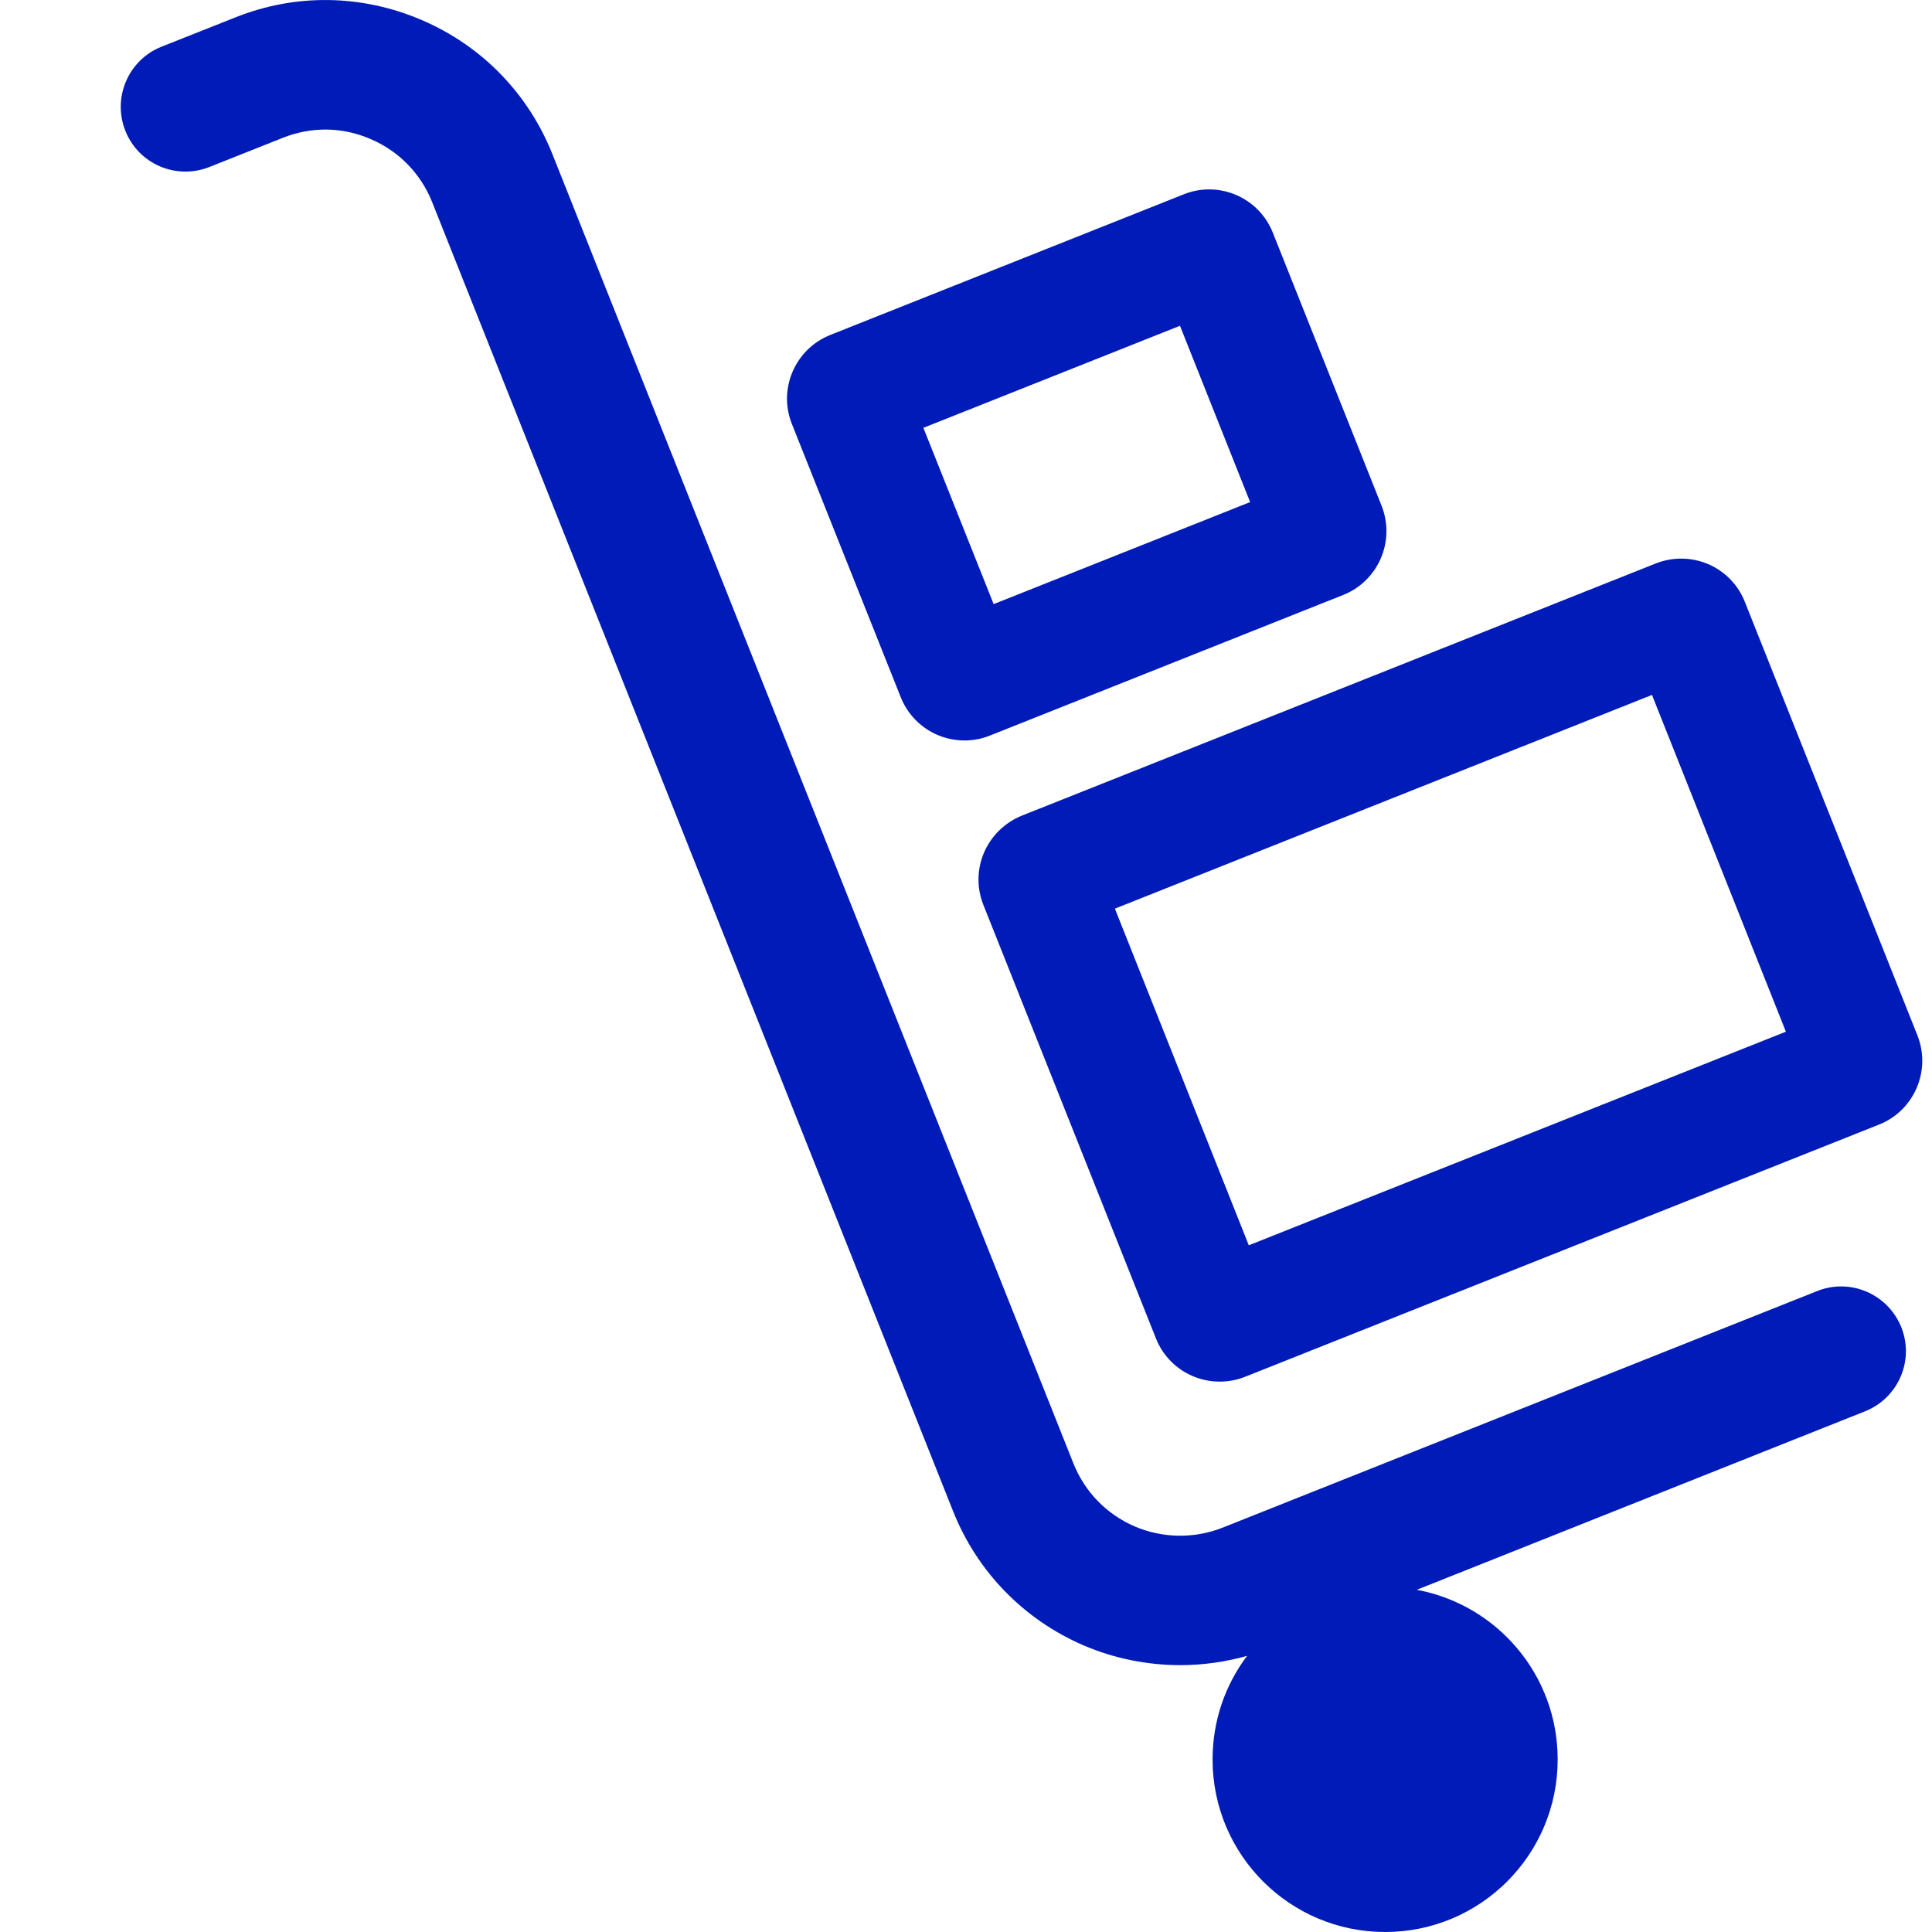 <svg width="16" height="16" viewBox="0 0 16 16" fill="#001bb8" xmlns="http://www.w3.org/2000/svg">
<path d="M15.049 10.692L10.126 12.651C9.893 12.744 9.627 12.74 9.397 12.641C9.163 12.54 8.983 12.354 8.889 12.118L4.575 1.277C4.375 0.775 3.991 0.38 3.495 0.167C2.998 -0.047 2.448 -0.056 1.947 0.145L1.337 0.387C1.063 0.496 0.929 0.808 1.038 1.083C1.147 1.359 1.46 1.492 1.734 1.383L2.343 1.141C2.579 1.047 2.837 1.05 3.07 1.152C3.304 1.252 3.485 1.438 3.579 1.674L7.893 12.515C8.093 13.017 8.478 13.412 8.973 13.626C9.227 13.735 9.501 13.79 9.775 13.79C9.961 13.79 10.147 13.764 10.328 13.713C10.148 13.952 10.042 14.249 10.042 14.571C10.042 15.36 10.681 16 11.471 16C12.261 16 12.9 15.36 12.9 14.571C12.9 13.87 12.397 13.289 11.733 13.166L15.445 11.688C15.721 11.578 15.855 11.267 15.746 10.992C15.635 10.716 15.323 10.582 15.049 10.692Z" />
<path fill-rule="evenodd" clip-rule="evenodd" d="M14.45 4.984C14.395 4.844 14.286 4.732 14.147 4.672C14.009 4.613 13.853 4.611 13.713 4.666L8.462 6.755C8.322 6.812 8.21 6.921 8.15 7.059C8.09 7.198 8.088 7.354 8.144 7.494L9.573 11.084C9.689 11.376 10.019 11.517 10.311 11.402L15.562 9.313C15.853 9.197 15.995 8.866 15.879 8.574L14.45 4.984ZM14.79 8.544L13.681 5.755L9.233 7.525L10.342 10.313L14.79 8.544Z" />
<path fill-rule="evenodd" clip-rule="evenodd" d="M6.558 3.511L7.46 5.775C7.515 5.914 7.625 6.027 7.763 6.086C7.901 6.145 8.057 6.148 8.197 6.092L11.124 4.927C11.415 4.811 11.557 4.481 11.442 4.189L10.541 1.927C10.425 1.635 10.095 1.493 9.804 1.609L6.876 2.774C6.585 2.89 6.442 3.22 6.558 3.511ZM7.647 3.543L8.229 5.003L10.353 4.158L9.772 2.698L7.647 3.543Z" />
</svg>
